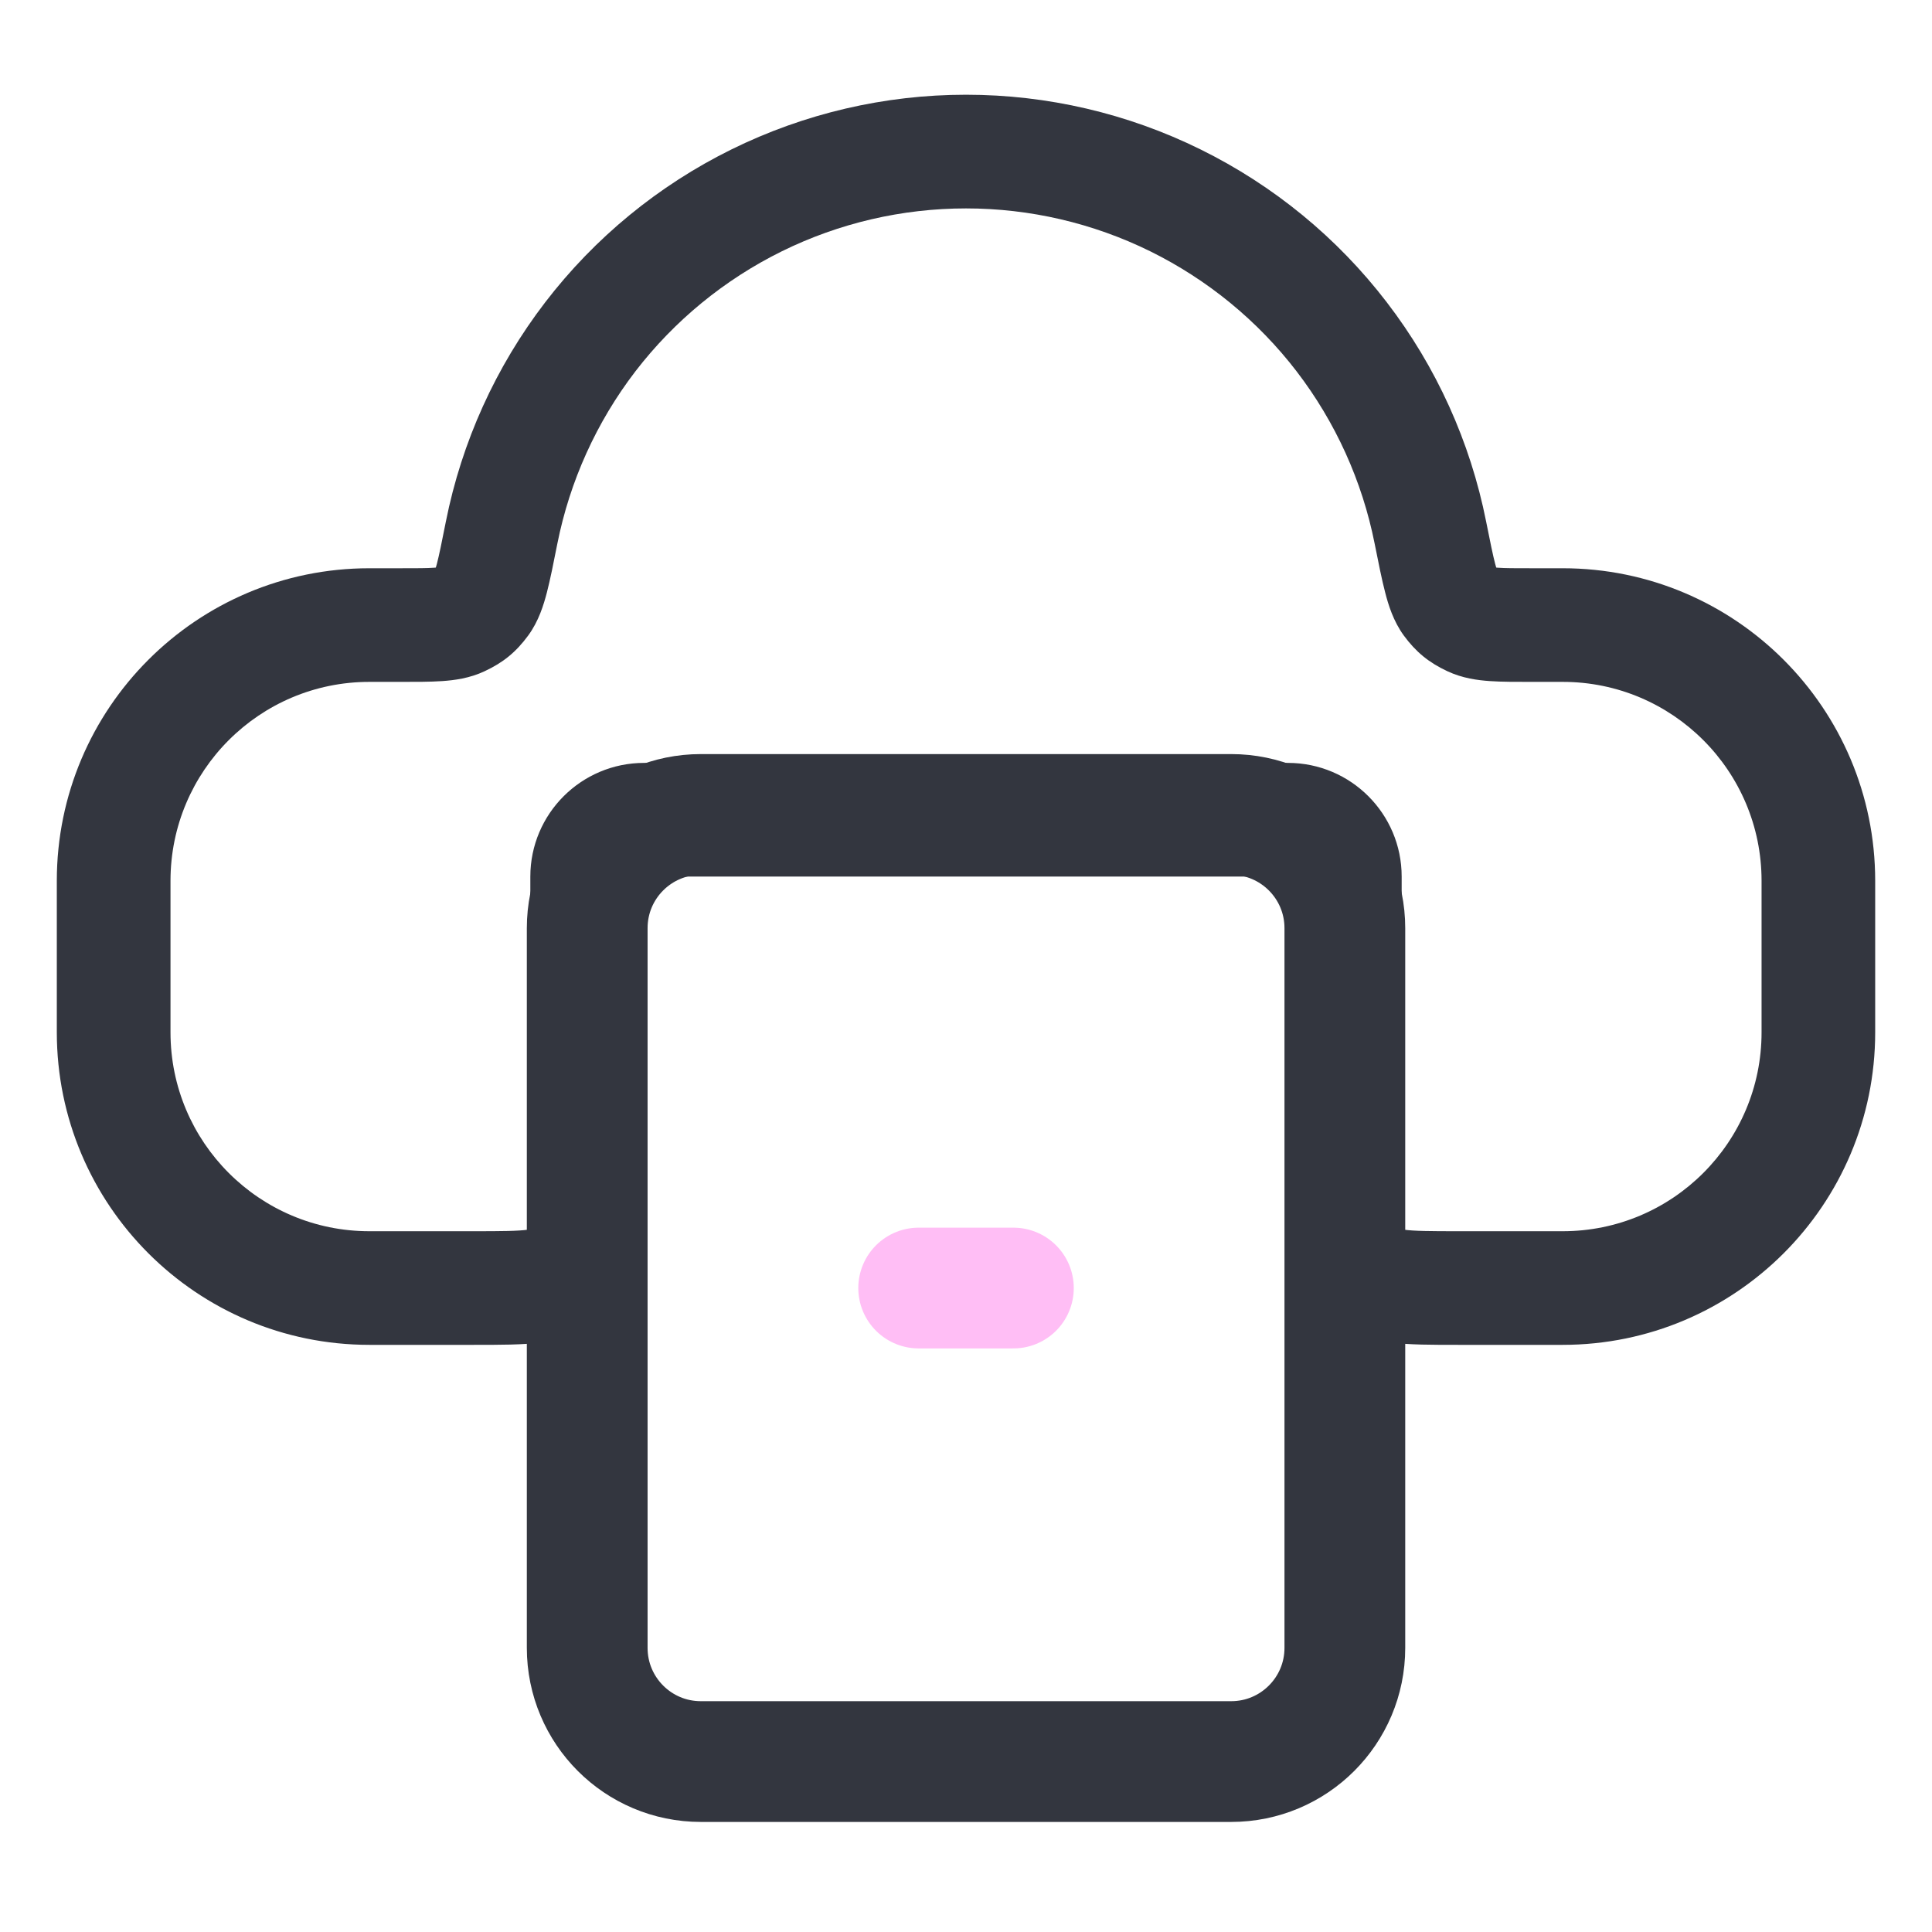 <?xml version="1.0" encoding="UTF-8" standalone="no"?><svg width="32" height="32" viewBox="0 0 32 32" fill="none" xmlns="http://www.w3.org/2000/svg">
<path d="M16 2.511V3.452C17.059 3.452 18.103 3.695 19.053 4.163L19.469 3.319L19.885 2.475C18.677 1.879 17.348 1.569 16 1.569V2.511ZM19.469 3.319L19.053 4.163C20.002 4.632 20.832 5.312 21.476 6.151L22.223 5.579L22.969 5.006C22.149 3.936 21.093 3.071 19.885 2.475L19.469 3.319ZM22.223 5.579L21.476 6.151C22.12 6.991 22.563 7.968 22.769 9.007L23.692 8.823L24.615 8.639C24.353 7.318 23.79 6.075 22.969 5.006L22.223 5.579ZM25.38 10.353V11.294H25.883V10.353V9.412H25.38V10.353ZM25.883 10.353V11.294C27.702 11.294 29.177 12.769 29.177 14.589H30.118H31.059C31.059 11.73 28.741 9.412 25.883 9.412V10.353ZM30.118 14.589H29.177V17.099H30.118L31.059 17.099V14.589H30.118ZM30.118 17.099H29.177C29.177 18.918 27.702 20.393 25.883 20.393V21.334V22.275C28.741 22.275 31.059 19.957 31.059 17.099L30.118 17.099ZM25.883 21.334V20.393H24.157V21.334V22.275H25.883V21.334ZM22.275 19.452H23.216V14.519H22.275H21.334V19.452H22.275ZM22.275 14.519H23.216C23.216 13.479 22.373 12.637 21.334 12.636L21.334 13.578V14.519H22.275ZM21.334 13.578L21.334 12.636H10.667V13.578V14.519H21.334V13.578ZM10.667 13.578V12.636C9.628 12.637 8.784 13.479 8.784 14.519L9.725 14.519H10.667V13.578ZM9.725 14.519L8.784 14.519V19.452H9.725H10.667V14.519H9.725ZM7.843 21.334V20.393H6.118V21.334V22.275H7.843V21.334ZM6.118 21.334V20.393C4.299 20.393 2.824 18.918 2.824 17.099L1.883 17.099H0.941C0.942 19.957 3.259 22.275 6.118 22.275V21.334ZM1.883 17.099L2.824 17.099V14.589H1.883H0.941V17.099H1.883ZM1.883 14.589H2.824C2.824 12.769 4.299 11.294 6.118 11.294V10.353V9.412C3.259 9.412 0.941 11.73 0.941 14.589H1.883ZM6.118 10.353V11.294H6.62V10.353V9.412H6.118V10.353ZM8.308 8.823L9.231 9.007C9.438 7.968 9.88 6.991 10.524 6.151L9.778 5.579L9.031 5.006C8.211 6.075 7.648 7.318 7.385 8.639L8.308 8.823ZM9.778 5.579L10.524 6.151C11.169 5.312 11.998 4.632 12.948 4.163L12.531 3.319L12.115 2.475C10.907 3.071 9.852 3.936 9.031 5.006L9.778 5.579ZM12.531 3.319L12.948 4.163C13.897 3.695 14.942 3.452 16 3.452V2.511V1.569C14.653 1.569 13.324 1.879 12.115 2.475L12.531 3.319ZM6.62 10.353V11.294C6.88 11.294 7.123 11.295 7.324 11.281C7.526 11.267 7.778 11.235 8.028 11.117L7.63 10.265L7.231 9.412C7.293 9.384 7.313 9.395 7.194 9.403C7.074 9.412 6.907 9.412 6.62 9.412V10.353ZM8.308 8.823L7.385 8.639C7.318 8.977 7.275 9.189 7.236 9.34C7.193 9.506 7.181 9.481 7.231 9.412L7.99 9.969L8.748 10.527C8.923 10.289 9.005 10.017 9.058 9.814C9.114 9.597 9.169 9.321 9.231 9.007L8.308 8.823ZM7.63 10.265L8.028 11.117C8.335 10.974 8.548 10.799 8.748 10.527L7.99 9.969L7.231 9.412C7.219 9.429 7.214 9.434 7.215 9.433C7.216 9.432 7.218 9.43 7.222 9.426C7.225 9.423 7.229 9.419 7.234 9.415C7.239 9.412 7.243 9.408 7.247 9.405C7.251 9.403 7.254 9.401 7.254 9.401C7.256 9.4 7.25 9.403 7.231 9.412L7.63 10.265ZM9.725 19.452H8.784C8.784 19.922 8.782 20.18 8.758 20.359C8.738 20.511 8.718 20.459 8.784 20.393L9.45 21.058L10.115 21.724C10.457 21.382 10.575 20.971 10.624 20.61C10.669 20.276 10.667 19.869 10.667 19.452H9.725ZM7.843 21.334V22.275C8.26 22.275 8.668 22.277 9.001 22.232C9.362 22.184 9.773 22.066 10.115 21.724L9.45 21.058L8.784 20.393C8.85 20.327 8.902 20.346 8.75 20.367C8.571 20.391 8.313 20.393 7.843 20.393V21.334ZM24.157 21.334V20.393C23.687 20.393 23.429 20.391 23.25 20.367C23.098 20.346 23.15 20.327 23.216 20.393L22.551 21.058L21.885 21.724C22.227 22.066 22.639 22.184 22.999 22.232C23.333 22.277 23.74 22.275 24.157 22.275V21.334ZM22.275 19.452H21.334C21.334 19.869 21.332 20.276 21.377 20.61C21.425 20.971 21.543 21.382 21.885 21.724L22.551 21.058L23.216 20.393C23.282 20.459 23.263 20.511 23.242 20.359C23.218 20.18 23.216 19.922 23.216 19.452H22.275ZM23.692 8.823L22.769 9.007C22.832 9.321 22.886 9.597 22.943 9.814C22.995 10.017 23.078 10.289 23.252 10.527L24.011 9.969L24.769 9.412C24.82 9.481 24.808 9.506 24.765 9.34C24.725 9.189 24.683 8.977 24.615 8.639L23.692 8.823ZM25.38 10.353V9.412C25.093 9.412 24.927 9.412 24.806 9.403C24.687 9.395 24.708 9.384 24.769 9.412L24.371 10.265L23.972 11.117C24.223 11.235 24.475 11.267 24.677 11.281C24.877 11.295 25.12 11.294 25.38 11.294V10.353ZM24.011 9.969L23.252 10.527C23.452 10.799 23.666 10.974 23.972 11.117L24.371 10.265L24.769 9.412C24.75 9.403 24.744 9.4 24.746 9.401C24.747 9.401 24.75 9.403 24.753 9.405C24.757 9.408 24.762 9.412 24.766 9.415C24.771 9.419 24.775 9.423 24.779 9.426C24.782 9.43 24.784 9.432 24.785 9.433C24.786 9.434 24.781 9.429 24.769 9.412L24.011 9.969Z" fill="#33363F"/>
<path d="M20.392 13.49H11.608C10.568 13.49 9.726 14.333 9.726 15.373V27.294C9.726 28.334 10.568 29.177 11.608 29.177H20.392C21.432 29.177 22.275 28.334 22.275 27.294V15.373C22.275 14.333 21.432 13.49 20.392 13.49Z" stroke="#33363F" stroke-width="2"/>
<path d="M15.216 21.334H16.785" stroke="#FFBEF5" stroke-width="2" stroke-linecap="round"/>
</svg>
